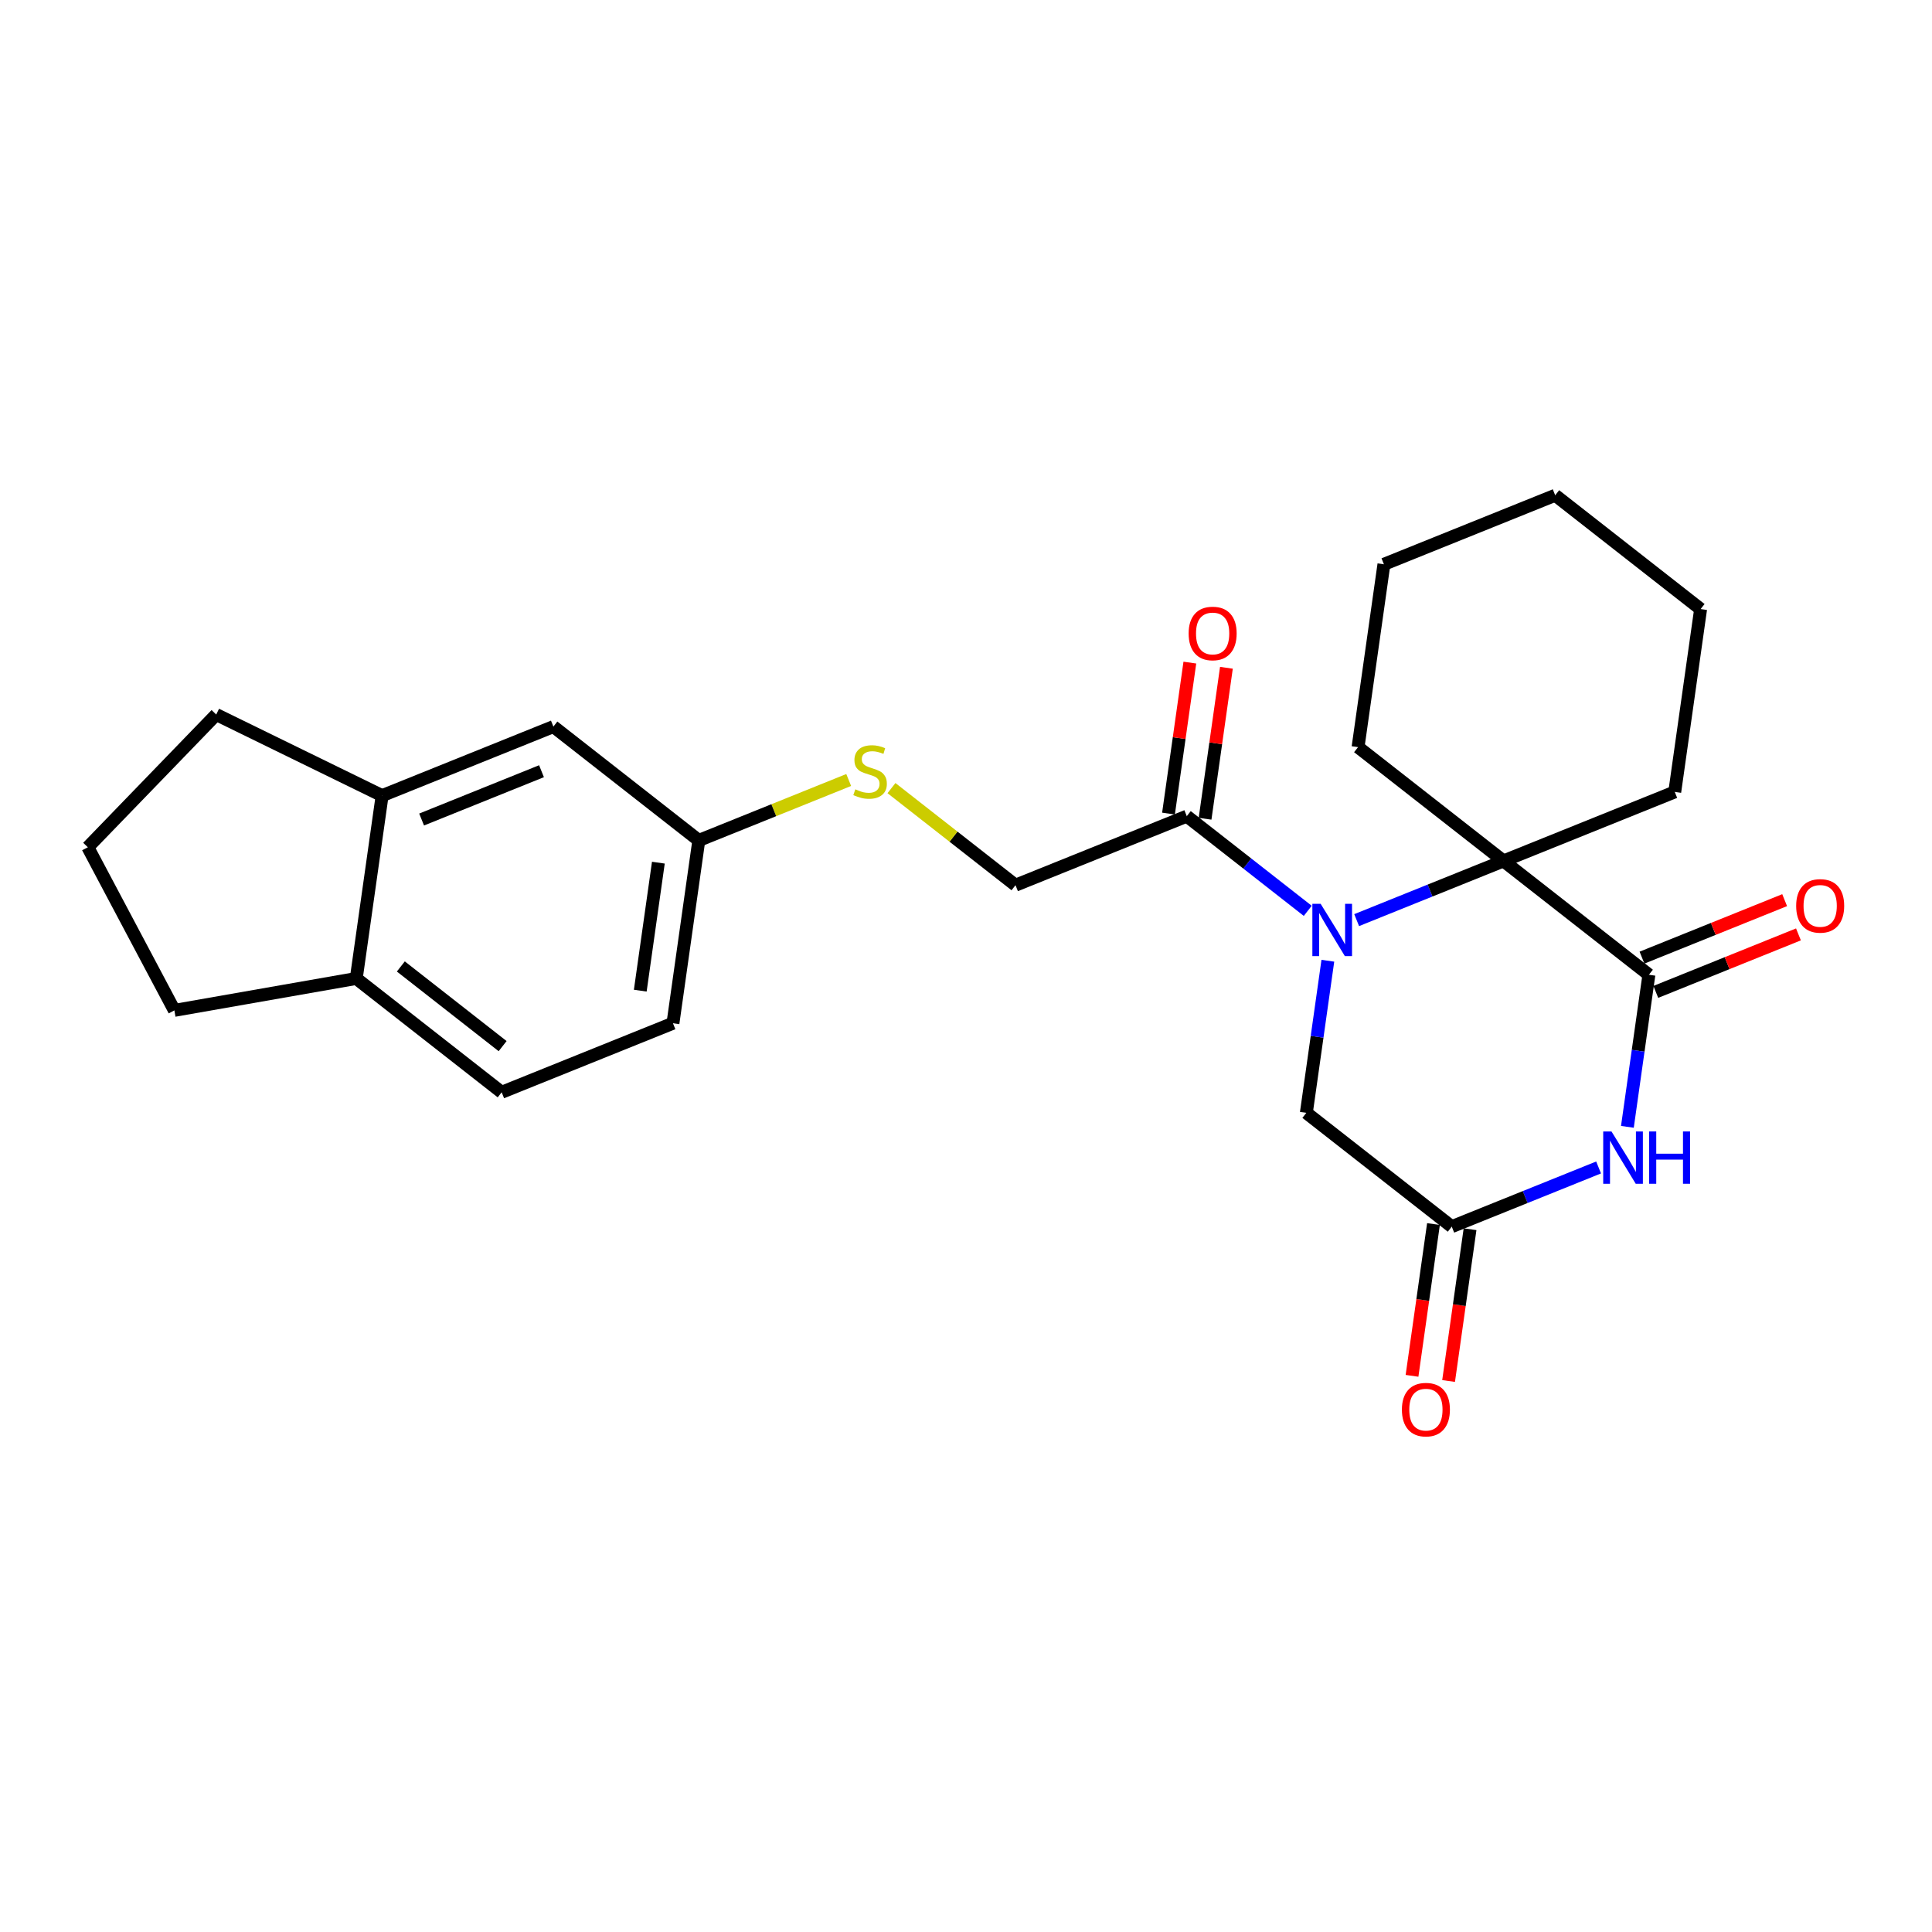 <?xml version='1.0' encoding='iso-8859-1'?>
<svg version='1.1' baseProfile='full'
              xmlns='http://www.w3.org/2000/svg'
                      xmlns:rdkit='http://www.rdkit.org/xml'
                      xmlns:xlink='http://www.w3.org/1999/xlink'
                  xml:space='preserve'
width='300px' height='300px' viewBox='0 0 300 300'>
<!-- END OF HEADER -->
<rect style='opacity:1.0;fill:#FFFFFF;stroke:none' width='300' height='300' x='0' y='0'> </rect>
<rect style='opacity:1.0;fill:#FFFFFF;stroke:none' width='300' height='300' x='0' y='0'> </rect>
<path class='bond-0 atom-0 atom-1' d='M 224.936,214.442 L 226.602,202.658' style='fill:none;fill-rule:evenodd;stroke:#FF0000;stroke-width:2.0px;stroke-linecap:butt;stroke-linejoin:miter;stroke-opacity:1' />
<path class='bond-0 atom-0 atom-1' d='M 226.602,202.658 L 228.269,190.873' style='fill:none;fill-rule:evenodd;stroke:#000000;stroke-width:2.0px;stroke-linecap:butt;stroke-linejoin:miter;stroke-opacity:1' />
<path class='bond-0 atom-0 atom-1' d='M 219.257,213.639 L 220.924,201.855' style='fill:none;fill-rule:evenodd;stroke:#FF0000;stroke-width:2.0px;stroke-linecap:butt;stroke-linejoin:miter;stroke-opacity:1' />
<path class='bond-0 atom-0 atom-1' d='M 220.924,201.855 L 222.59,190.07' style='fill:none;fill-rule:evenodd;stroke:#000000;stroke-width:2.0px;stroke-linecap:butt;stroke-linejoin:miter;stroke-opacity:1' />
<path class='bond-1 atom-1 atom-2' d='M 225.429,190.472 L 202.849,172.799' style='fill:none;fill-rule:evenodd;stroke:#000000;stroke-width:2.0px;stroke-linecap:butt;stroke-linejoin:miter;stroke-opacity:1' />
<path class='bond-25 atom-25 atom-1' d='M 248.229,181.283 L 236.829,185.877' style='fill:none;fill-rule:evenodd;stroke:#0000FF;stroke-width:2.0px;stroke-linecap:butt;stroke-linejoin:miter;stroke-opacity:1' />
<path class='bond-25 atom-25 atom-1' d='M 236.829,185.877 L 225.429,190.472' style='fill:none;fill-rule:evenodd;stroke:#000000;stroke-width:2.0px;stroke-linecap:butt;stroke-linejoin:miter;stroke-opacity:1' />
<path class='bond-2 atom-2 atom-3' d='M 202.849,172.799 L 204.519,160.991' style='fill:none;fill-rule:evenodd;stroke:#000000;stroke-width:2.0px;stroke-linecap:butt;stroke-linejoin:miter;stroke-opacity:1' />
<path class='bond-2 atom-2 atom-3' d='M 204.519,160.991 L 206.188,149.184' style='fill:none;fill-rule:evenodd;stroke:#0000FF;stroke-width:2.0px;stroke-linecap:butt;stroke-linejoin:miter;stroke-opacity:1' />
<path class='bond-3 atom-3 atom-4' d='M 203.067,141.435 L 193.675,134.084' style='fill:none;fill-rule:evenodd;stroke:#0000FF;stroke-width:2.0px;stroke-linecap:butt;stroke-linejoin:miter;stroke-opacity:1' />
<path class='bond-3 atom-3 atom-4' d='M 193.675,134.084 L 184.283,126.734' style='fill:none;fill-rule:evenodd;stroke:#000000;stroke-width:2.0px;stroke-linecap:butt;stroke-linejoin:miter;stroke-opacity:1' />
<path class='bond-16 atom-3 atom-17' d='M 210.66,142.877 L 222.06,138.282' style='fill:none;fill-rule:evenodd;stroke:#0000FF;stroke-width:2.0px;stroke-linecap:butt;stroke-linejoin:miter;stroke-opacity:1' />
<path class='bond-16 atom-3 atom-17' d='M 222.06,138.282 L 233.46,133.688' style='fill:none;fill-rule:evenodd;stroke:#000000;stroke-width:2.0px;stroke-linecap:butt;stroke-linejoin:miter;stroke-opacity:1' />
<path class='bond-4 atom-4 atom-5' d='M 187.122,127.135 L 188.78,115.414' style='fill:none;fill-rule:evenodd;stroke:#000000;stroke-width:2.0px;stroke-linecap:butt;stroke-linejoin:miter;stroke-opacity:1' />
<path class='bond-4 atom-4 atom-5' d='M 188.78,115.414 L 190.438,103.692' style='fill:none;fill-rule:evenodd;stroke:#FF0000;stroke-width:2.0px;stroke-linecap:butt;stroke-linejoin:miter;stroke-opacity:1' />
<path class='bond-4 atom-4 atom-5' d='M 181.444,126.332 L 183.102,114.611' style='fill:none;fill-rule:evenodd;stroke:#000000;stroke-width:2.0px;stroke-linecap:butt;stroke-linejoin:miter;stroke-opacity:1' />
<path class='bond-4 atom-4 atom-5' d='M 183.102,114.611 L 184.759,102.889' style='fill:none;fill-rule:evenodd;stroke:#FF0000;stroke-width:2.0px;stroke-linecap:butt;stroke-linejoin:miter;stroke-opacity:1' />
<path class='bond-5 atom-4 atom-6' d='M 184.283,126.734 L 157.687,137.452' style='fill:none;fill-rule:evenodd;stroke:#000000;stroke-width:2.0px;stroke-linecap:butt;stroke-linejoin:miter;stroke-opacity:1' />
<path class='bond-6 atom-6 atom-7' d='M 157.687,137.452 L 148.057,129.915' style='fill:none;fill-rule:evenodd;stroke:#000000;stroke-width:2.0px;stroke-linecap:butt;stroke-linejoin:miter;stroke-opacity:1' />
<path class='bond-6 atom-6 atom-7' d='M 148.057,129.915 L 138.427,122.378' style='fill:none;fill-rule:evenodd;stroke:#CCCC00;stroke-width:2.0px;stroke-linecap:butt;stroke-linejoin:miter;stroke-opacity:1' />
<path class='bond-7 atom-7 atom-8' d='M 131.786,121.117 L 120.149,125.808' style='fill:none;fill-rule:evenodd;stroke:#CCCC00;stroke-width:2.0px;stroke-linecap:butt;stroke-linejoin:miter;stroke-opacity:1' />
<path class='bond-7 atom-7 atom-8' d='M 120.149,125.808 L 108.511,130.498' style='fill:none;fill-rule:evenodd;stroke:#000000;stroke-width:2.0px;stroke-linecap:butt;stroke-linejoin:miter;stroke-opacity:1' />
<path class='bond-8 atom-8 atom-9' d='M 108.511,130.498 L 104.496,158.89' style='fill:none;fill-rule:evenodd;stroke:#000000;stroke-width:2.0px;stroke-linecap:butt;stroke-linejoin:miter;stroke-opacity:1' />
<path class='bond-8 atom-8 atom-9' d='M 102.23,133.954 L 99.42,153.828' style='fill:none;fill-rule:evenodd;stroke:#000000;stroke-width:2.0px;stroke-linecap:butt;stroke-linejoin:miter;stroke-opacity:1' />
<path class='bond-26 atom-13 atom-8' d='M 85.93,112.825 L 108.511,130.498' style='fill:none;fill-rule:evenodd;stroke:#000000;stroke-width:2.0px;stroke-linecap:butt;stroke-linejoin:miter;stroke-opacity:1' />
<path class='bond-9 atom-9 atom-10' d='M 104.496,158.89 L 77.9,169.609' style='fill:none;fill-rule:evenodd;stroke:#000000;stroke-width:2.0px;stroke-linecap:butt;stroke-linejoin:miter;stroke-opacity:1' />
<path class='bond-10 atom-10 atom-11' d='M 77.9,169.609 L 55.32,151.936' style='fill:none;fill-rule:evenodd;stroke:#000000;stroke-width:2.0px;stroke-linecap:butt;stroke-linejoin:miter;stroke-opacity:1' />
<path class='bond-10 atom-10 atom-11' d='M 78.048,162.442 L 62.241,150.071' style='fill:none;fill-rule:evenodd;stroke:#000000;stroke-width:2.0px;stroke-linecap:butt;stroke-linejoin:miter;stroke-opacity:1' />
<path class='bond-11 atom-11 atom-12' d='M 55.32,151.936 L 59.335,123.544' style='fill:none;fill-rule:evenodd;stroke:#000000;stroke-width:2.0px;stroke-linecap:butt;stroke-linejoin:miter;stroke-opacity:1' />
<path class='bond-28 atom-16 atom-11' d='M 27.076,156.891 L 55.32,151.936' style='fill:none;fill-rule:evenodd;stroke:#000000;stroke-width:2.0px;stroke-linecap:butt;stroke-linejoin:miter;stroke-opacity:1' />
<path class='bond-12 atom-12 atom-13' d='M 59.335,123.544 L 85.93,112.825' style='fill:none;fill-rule:evenodd;stroke:#000000;stroke-width:2.0px;stroke-linecap:butt;stroke-linejoin:miter;stroke-opacity:1' />
<path class='bond-12 atom-12 atom-13' d='M 65.468,127.255 L 84.085,119.752' style='fill:none;fill-rule:evenodd;stroke:#000000;stroke-width:2.0px;stroke-linecap:butt;stroke-linejoin:miter;stroke-opacity:1' />
<path class='bond-13 atom-12 atom-14' d='M 59.335,123.544 L 33.573,110.952' style='fill:none;fill-rule:evenodd;stroke:#000000;stroke-width:2.0px;stroke-linecap:butt;stroke-linejoin:miter;stroke-opacity:1' />
<path class='bond-14 atom-14 atom-15' d='M 33.573,110.952 L 13.636,131.561' style='fill:none;fill-rule:evenodd;stroke:#000000;stroke-width:2.0px;stroke-linecap:butt;stroke-linejoin:miter;stroke-opacity:1' />
<path class='bond-15 atom-15 atom-16' d='M 13.636,131.561 L 27.076,156.891' style='fill:none;fill-rule:evenodd;stroke:#000000;stroke-width:2.0px;stroke-linecap:butt;stroke-linejoin:miter;stroke-opacity:1' />
<path class='bond-17 atom-17 atom-18' d='M 233.46,133.688 L 260.055,122.969' style='fill:none;fill-rule:evenodd;stroke:#000000;stroke-width:2.0px;stroke-linecap:butt;stroke-linejoin:miter;stroke-opacity:1' />
<path class='bond-22 atom-17 atom-23' d='M 233.46,133.688 L 256.04,151.361' style='fill:none;fill-rule:evenodd;stroke:#000000;stroke-width:2.0px;stroke-linecap:butt;stroke-linejoin:miter;stroke-opacity:1' />
<path class='bond-27 atom-22 atom-17' d='M 210.879,116.015 L 233.46,133.688' style='fill:none;fill-rule:evenodd;stroke:#000000;stroke-width:2.0px;stroke-linecap:butt;stroke-linejoin:miter;stroke-opacity:1' />
<path class='bond-18 atom-18 atom-19' d='M 260.055,122.969 L 264.07,94.577' style='fill:none;fill-rule:evenodd;stroke:#000000;stroke-width:2.0px;stroke-linecap:butt;stroke-linejoin:miter;stroke-opacity:1' />
<path class='bond-19 atom-19 atom-20' d='M 264.07,94.577 L 241.49,76.904' style='fill:none;fill-rule:evenodd;stroke:#000000;stroke-width:2.0px;stroke-linecap:butt;stroke-linejoin:miter;stroke-opacity:1' />
<path class='bond-20 atom-20 atom-21' d='M 241.49,76.904 L 214.894,87.623' style='fill:none;fill-rule:evenodd;stroke:#000000;stroke-width:2.0px;stroke-linecap:butt;stroke-linejoin:miter;stroke-opacity:1' />
<path class='bond-21 atom-21 atom-22' d='M 214.894,87.623 L 210.879,116.015' style='fill:none;fill-rule:evenodd;stroke:#000000;stroke-width:2.0px;stroke-linecap:butt;stroke-linejoin:miter;stroke-opacity:1' />
<path class='bond-23 atom-23 atom-24' d='M 257.112,154.021 L 268.188,149.557' style='fill:none;fill-rule:evenodd;stroke:#000000;stroke-width:2.0px;stroke-linecap:butt;stroke-linejoin:miter;stroke-opacity:1' />
<path class='bond-23 atom-23 atom-24' d='M 268.188,149.557 L 279.263,145.093' style='fill:none;fill-rule:evenodd;stroke:#FF0000;stroke-width:2.0px;stroke-linecap:butt;stroke-linejoin:miter;stroke-opacity:1' />
<path class='bond-23 atom-23 atom-24' d='M 254.968,148.701 L 266.044,144.238' style='fill:none;fill-rule:evenodd;stroke:#000000;stroke-width:2.0px;stroke-linecap:butt;stroke-linejoin:miter;stroke-opacity:1' />
<path class='bond-23 atom-23 atom-24' d='M 266.044,144.238 L 277.12,139.774' style='fill:none;fill-rule:evenodd;stroke:#FF0000;stroke-width:2.0px;stroke-linecap:butt;stroke-linejoin:miter;stroke-opacity:1' />
<path class='bond-24 atom-23 atom-25' d='M 256.04,151.361 L 254.37,163.168' style='fill:none;fill-rule:evenodd;stroke:#000000;stroke-width:2.0px;stroke-linecap:butt;stroke-linejoin:miter;stroke-opacity:1' />
<path class='bond-24 atom-23 atom-25' d='M 254.37,163.168 L 252.701,174.976' style='fill:none;fill-rule:evenodd;stroke:#0000FF;stroke-width:2.0px;stroke-linecap:butt;stroke-linejoin:miter;stroke-opacity:1' />
<path  class='atom-0' d='M 217.687 218.887
Q 217.687 216.937, 218.65 215.847
Q 219.614 214.758, 221.414 214.758
Q 223.215 214.758, 224.179 215.847
Q 225.142 216.937, 225.142 218.887
Q 225.142 220.86, 224.167 221.984
Q 223.192 223.096, 221.414 223.096
Q 219.625 223.096, 218.65 221.984
Q 217.687 220.871, 217.687 218.887
M 221.414 222.179
Q 222.653 222.179, 223.318 221.353
Q 223.995 220.515, 223.995 218.887
Q 223.995 217.292, 223.318 216.49
Q 222.653 215.675, 221.414 215.675
Q 220.176 215.675, 219.499 216.478
Q 218.834 217.281, 218.834 218.887
Q 218.834 220.527, 219.499 221.353
Q 220.176 222.179, 221.414 222.179
' fill='#FF0000'/>
<path  class='atom-3' d='M 205.069 140.346
L 207.73 144.648
Q 207.994 145.072, 208.418 145.84
Q 208.842 146.609, 208.865 146.655
L 208.865 140.346
L 209.943 140.346
L 209.943 148.467
L 208.831 148.467
L 205.975 143.764
Q 205.642 143.214, 205.287 142.583
Q 204.943 141.952, 204.839 141.757
L 204.839 148.467
L 203.784 148.467
L 203.784 140.346
L 205.069 140.346
' fill='#0000FF'/>
<path  class='atom-5' d='M 184.571 98.365
Q 184.571 96.415, 185.534 95.325
Q 186.498 94.235, 188.298 94.235
Q 190.099 94.235, 191.062 95.325
Q 192.026 96.415, 192.026 98.365
Q 192.026 100.337, 191.051 101.461
Q 190.076 102.574, 188.298 102.574
Q 186.509 102.574, 185.534 101.461
Q 184.571 100.349, 184.571 98.365
M 188.298 101.656
Q 189.537 101.656, 190.202 100.83
Q 190.879 99.993, 190.879 98.365
Q 190.879 96.77, 190.202 95.967
Q 189.537 95.153, 188.298 95.153
Q 187.06 95.153, 186.383 95.956
Q 185.718 96.759, 185.718 98.365
Q 185.718 100.005, 186.383 100.83
Q 187.06 101.656, 188.298 101.656
' fill='#FF0000'/>
<path  class='atom-7' d='M 132.813 122.566
Q 132.905 122.601, 133.283 122.761
Q 133.662 122.922, 134.075 123.025
Q 134.499 123.117, 134.912 123.117
Q 135.68 123.117, 136.128 122.75
Q 136.575 122.371, 136.575 121.718
Q 136.575 121.27, 136.346 120.995
Q 136.128 120.72, 135.784 120.571
Q 135.439 120.422, 134.866 120.249
Q 134.143 120.032, 133.707 119.825
Q 133.283 119.619, 132.973 119.183
Q 132.675 118.747, 132.675 118.013
Q 132.675 116.992, 133.363 116.361
Q 134.063 115.73, 135.439 115.73
Q 136.38 115.73, 137.447 116.178
L 137.183 117.061
Q 136.208 116.659, 135.474 116.659
Q 134.682 116.659, 134.247 116.992
Q 133.811 117.313, 133.822 117.875
Q 133.822 118.311, 134.04 118.575
Q 134.27 118.839, 134.591 118.988
Q 134.923 119.137, 135.474 119.309
Q 136.208 119.538, 136.644 119.768
Q 137.08 119.997, 137.389 120.467
Q 137.71 120.926, 137.71 121.718
Q 137.71 122.842, 136.953 123.45
Q 136.208 124.046, 134.958 124.046
Q 134.235 124.046, 133.685 123.885
Q 133.145 123.736, 132.503 123.472
L 132.813 122.566
' fill='#CCCC00'/>
<path  class='atom-24' d='M 278.908 140.665
Q 278.908 138.715, 279.872 137.626
Q 280.835 136.536, 282.636 136.536
Q 284.437 136.536, 285.4 137.626
Q 286.364 138.715, 286.364 140.665
Q 286.364 142.638, 285.389 143.762
Q 284.414 144.874, 282.636 144.874
Q 280.847 144.874, 279.872 143.762
Q 278.908 142.649, 278.908 140.665
M 282.636 143.957
Q 283.875 143.957, 284.54 143.131
Q 285.217 142.294, 285.217 140.665
Q 285.217 139.071, 284.54 138.268
Q 283.875 137.454, 282.636 137.454
Q 281.397 137.454, 280.72 138.256
Q 280.055 139.059, 280.055 140.665
Q 280.055 142.305, 280.72 143.131
Q 281.397 143.957, 282.636 143.957
' fill='#FF0000'/>
<path  class='atom-25' d='M 250.23 175.693
L 252.891 179.994
Q 253.155 180.418, 253.579 181.187
Q 254.004 181.955, 254.027 182.001
L 254.027 175.693
L 255.105 175.693
L 255.105 183.813
L 253.992 183.813
L 251.136 179.111
Q 250.804 178.56, 250.448 177.929
Q 250.104 177.298, 250.001 177.103
L 250.001 183.813
L 248.946 183.813
L 248.946 175.693
L 250.23 175.693
' fill='#0000FF'/>
<path  class='atom-25' d='M 256.08 175.693
L 257.181 175.693
L 257.181 179.145
L 261.333 179.145
L 261.333 175.693
L 262.434 175.693
L 262.434 183.813
L 261.333 183.813
L 261.333 180.063
L 257.181 180.063
L 257.181 183.813
L 256.08 183.813
L 256.08 175.693
' fill='#0000FF'/>
</svg>
